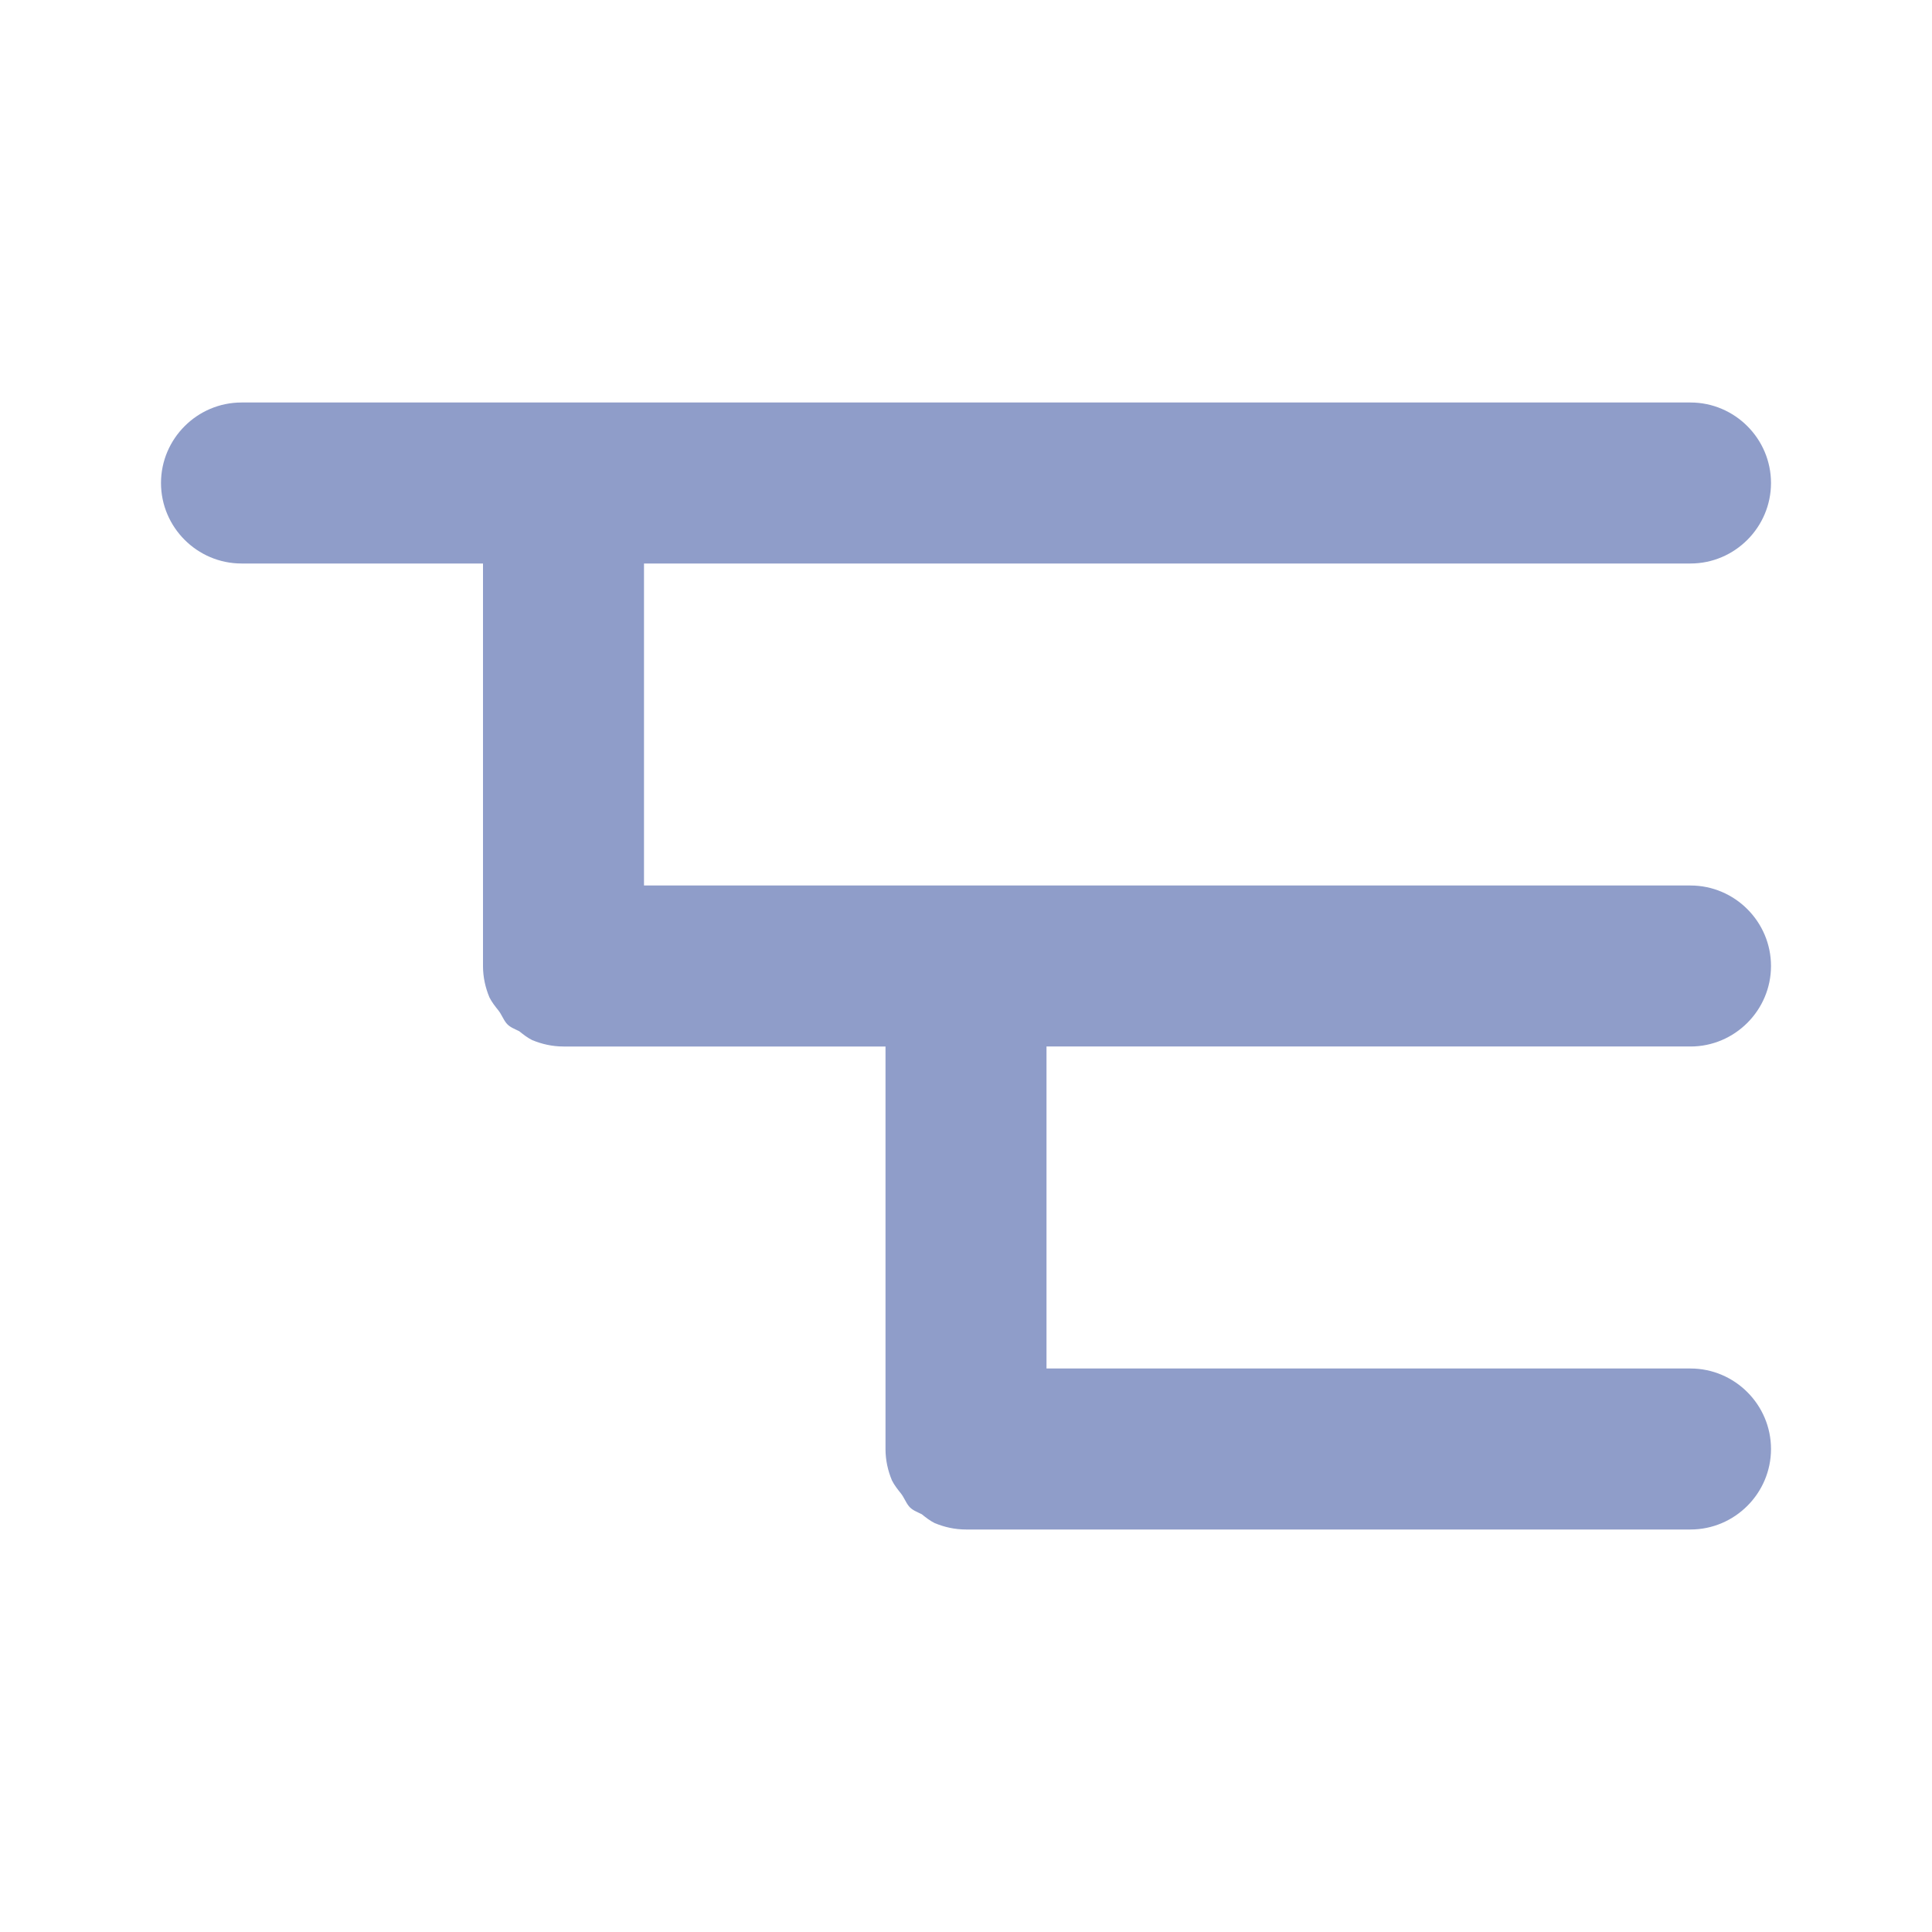 <svg xmlns="http://www.w3.org/2000/svg" width="24" height="24" viewBox="0 0 24 24">
<path d="M21,13c.55,0,1-.45,1-1s-.45-1-1-1H8V7h13c.55,0,1-.45,1-1s-.45-1-1-1H3c-.55,0-1,.45-1,1s.45,1,1,1h3v5c0,.14,.03,.27,.08,.39,.03,.06,.07,.11,.11,.16,.04,.05,.06,.11,.1,.16s.1,.07,.16,.1c.05,.04,.1,.08,.16,.11,.12,.05,.25,.08,.39,.08h4v5c0,.14,.03,.27,.08,.39,.03,.06,.07,.11,.11,.16,.04,.05,.06,.11,.1,.16s.1,.07,.16,.1c.05,.04,.1,.08,.16,.11,.12,.05,.25,.08,.39,.08h9c.55,0,1-.45,1-1s-.45-1-1-1H13v-4h8Z" fill="#8f9dc9"/>
</svg>